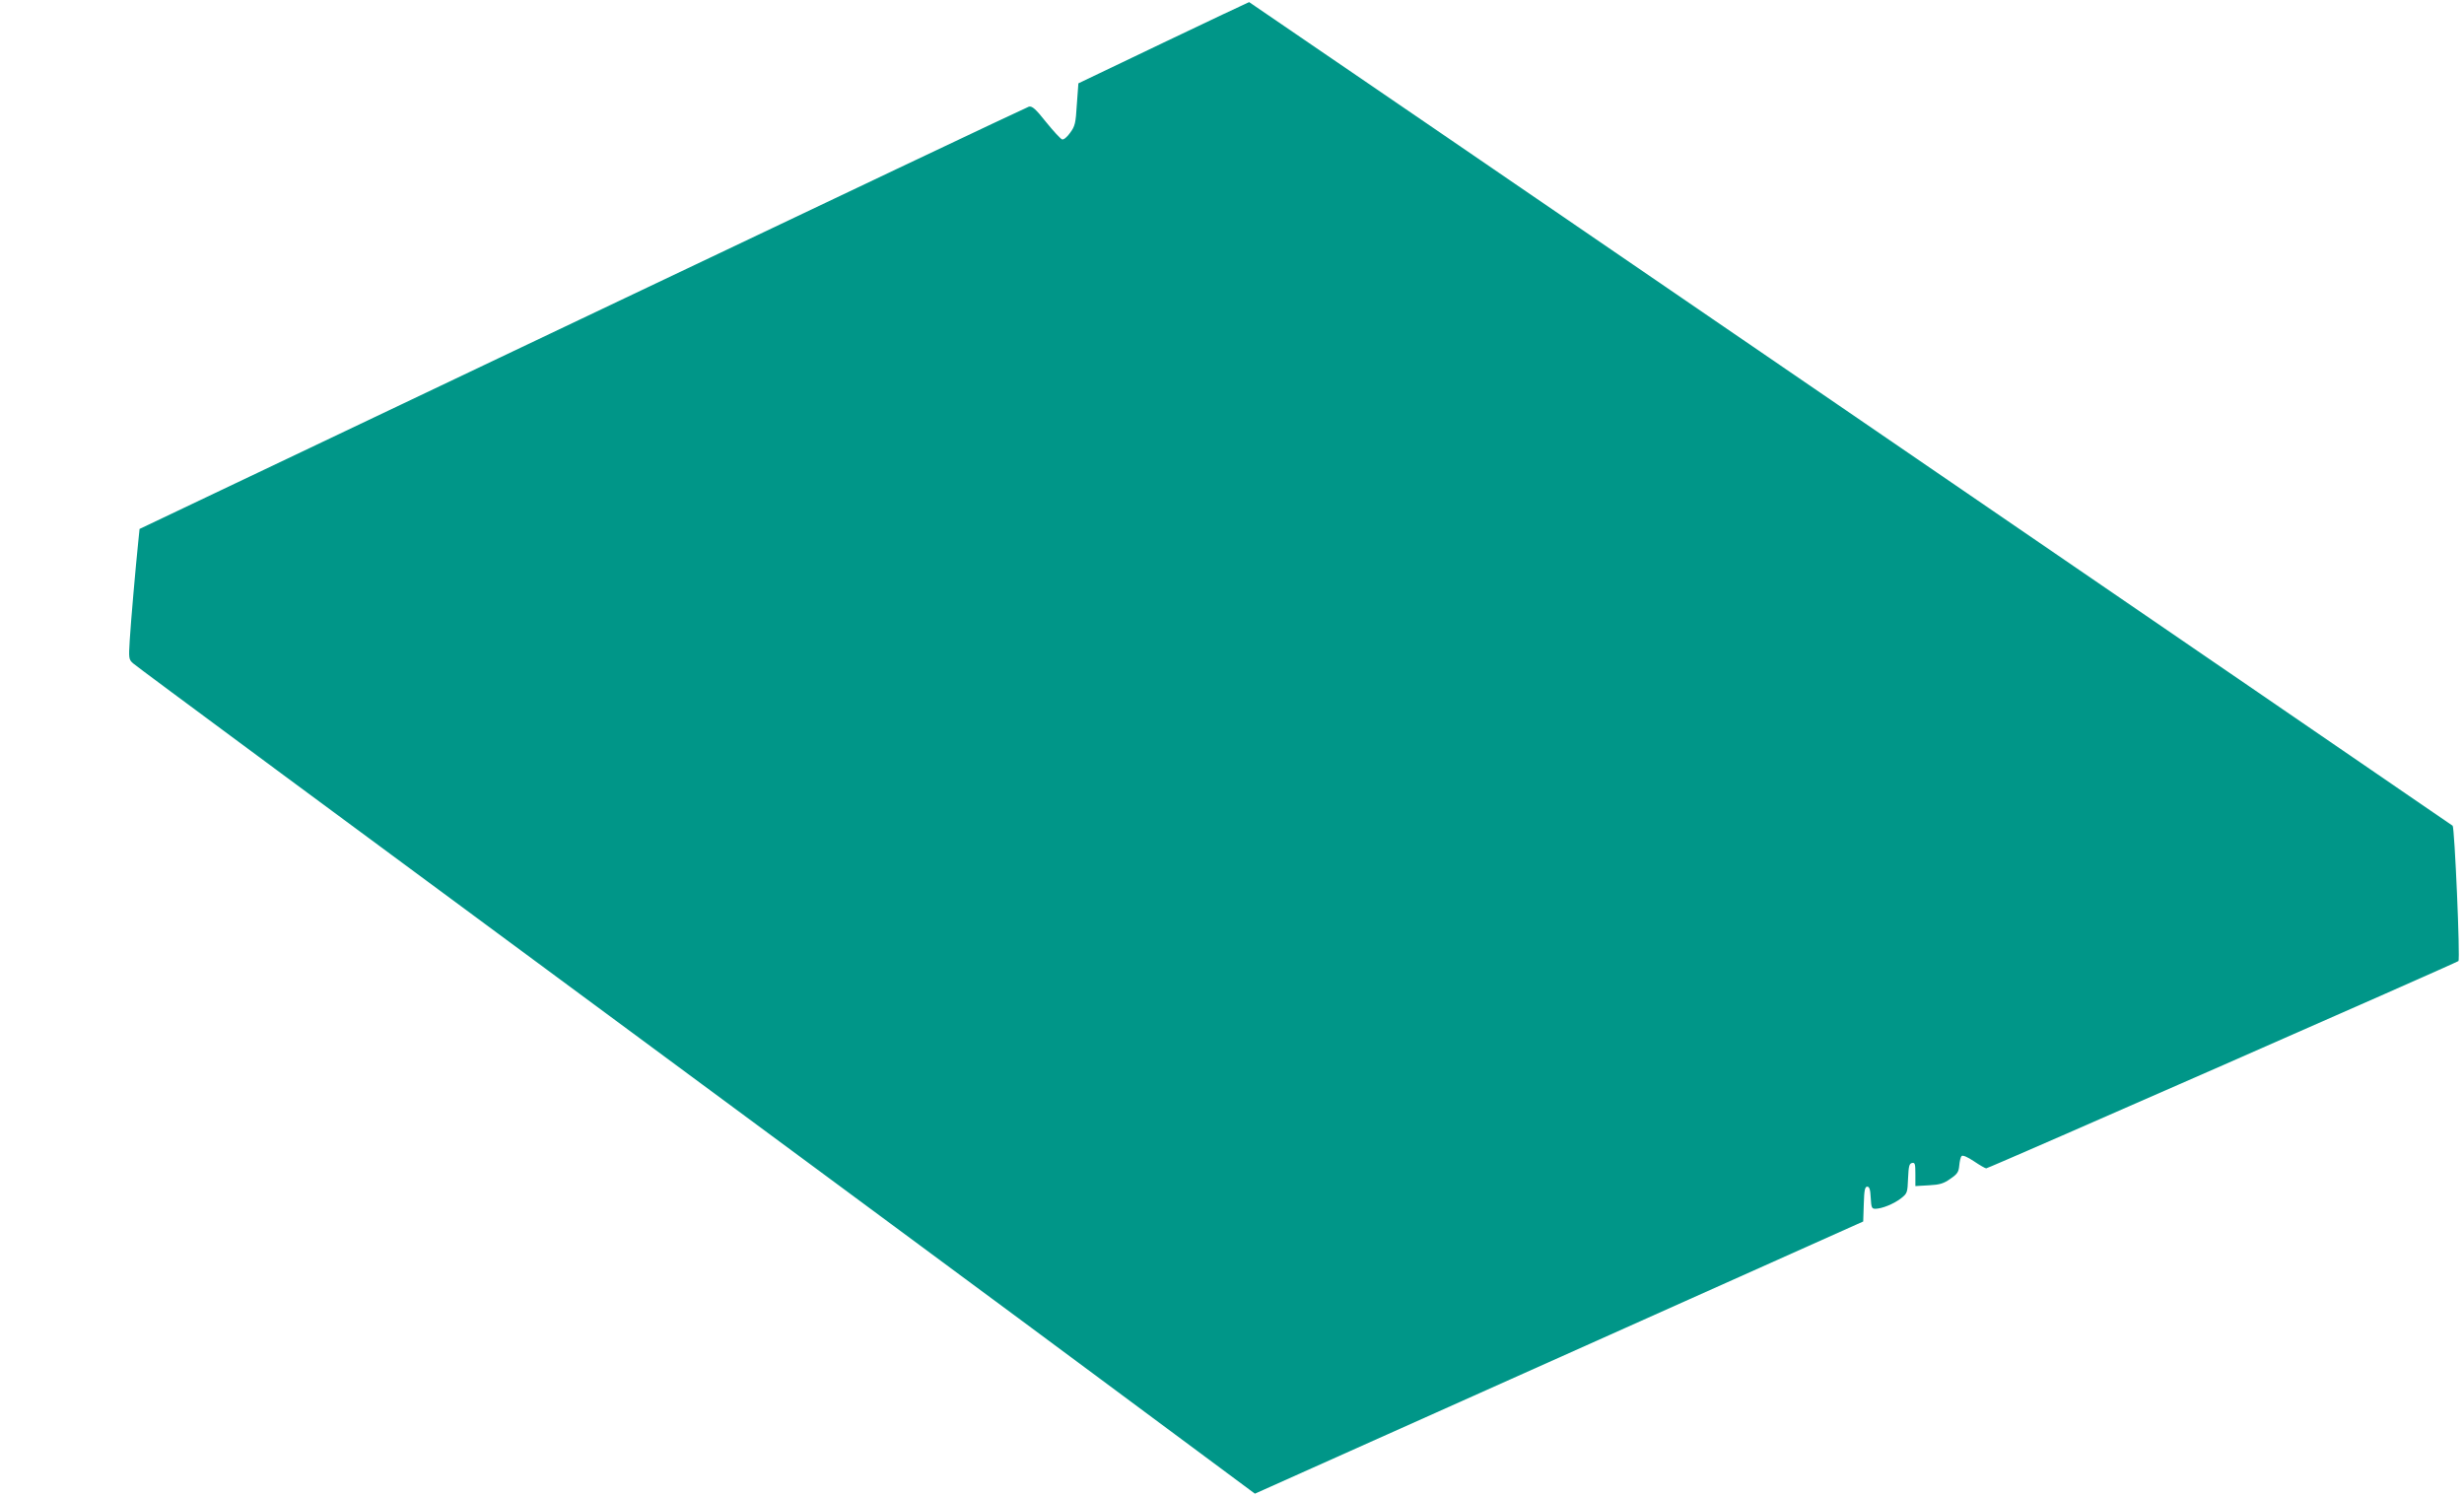 <?xml version="1.0" standalone="no"?>
<!DOCTYPE svg PUBLIC "-//W3C//DTD SVG 20010904//EN"
 "http://www.w3.org/TR/2001/REC-SVG-20010904/DTD/svg10.dtd">
<svg version="1.0" xmlns="http://www.w3.org/2000/svg"
 width="1280pt" height="777pt" viewBox="0 0 1280 777"
 preserveAspectRatio="xMidYMid meet">
<g transform="translate(0,777) scale(0.1,-0.1)"
fill="#009688" stroke="none">
<path d="M6043 7548 l-441 -211 -8 -109 c-6 -98 -9 -113 -35 -148 -17 -24 -34
-37 -42 -34 -8 3 -45 43 -83 90 -54 68 -72 84 -89 80 -11 -3 -1055 -498 -2320
-1100 l-2300 -1094 -7 -69 c-14 -135 -38 -410 -44 -508 -6 -96 -5 -101 17
-121 21 -19 1045 -776 2957 -2188 299 -221 1068 -789 1708 -1263 l1163 -863
1580 707 1580 707 3 91 c2 72 6 90 18 90 11 0 16 -14 18 -57 3 -52 5 -58 25
-58 35 1 94 25 132 54 33 26 34 29 37 104 3 64 6 77 21 80 15 3 17 -5 17 -58
l0 -62 70 4 c57 3 77 9 112 34 37 25 43 36 46 69 2 22 7 44 12 49 6 6 31 -5
64 -27 31 -21 59 -37 64 -37 12 0 2444 1068 2453 1077 10 10 -20 696 -30 703
-183 127 -6250 4280 -6252 4279 -2 0 -203 -95 -446 -211z"/>
</g>
</svg>
